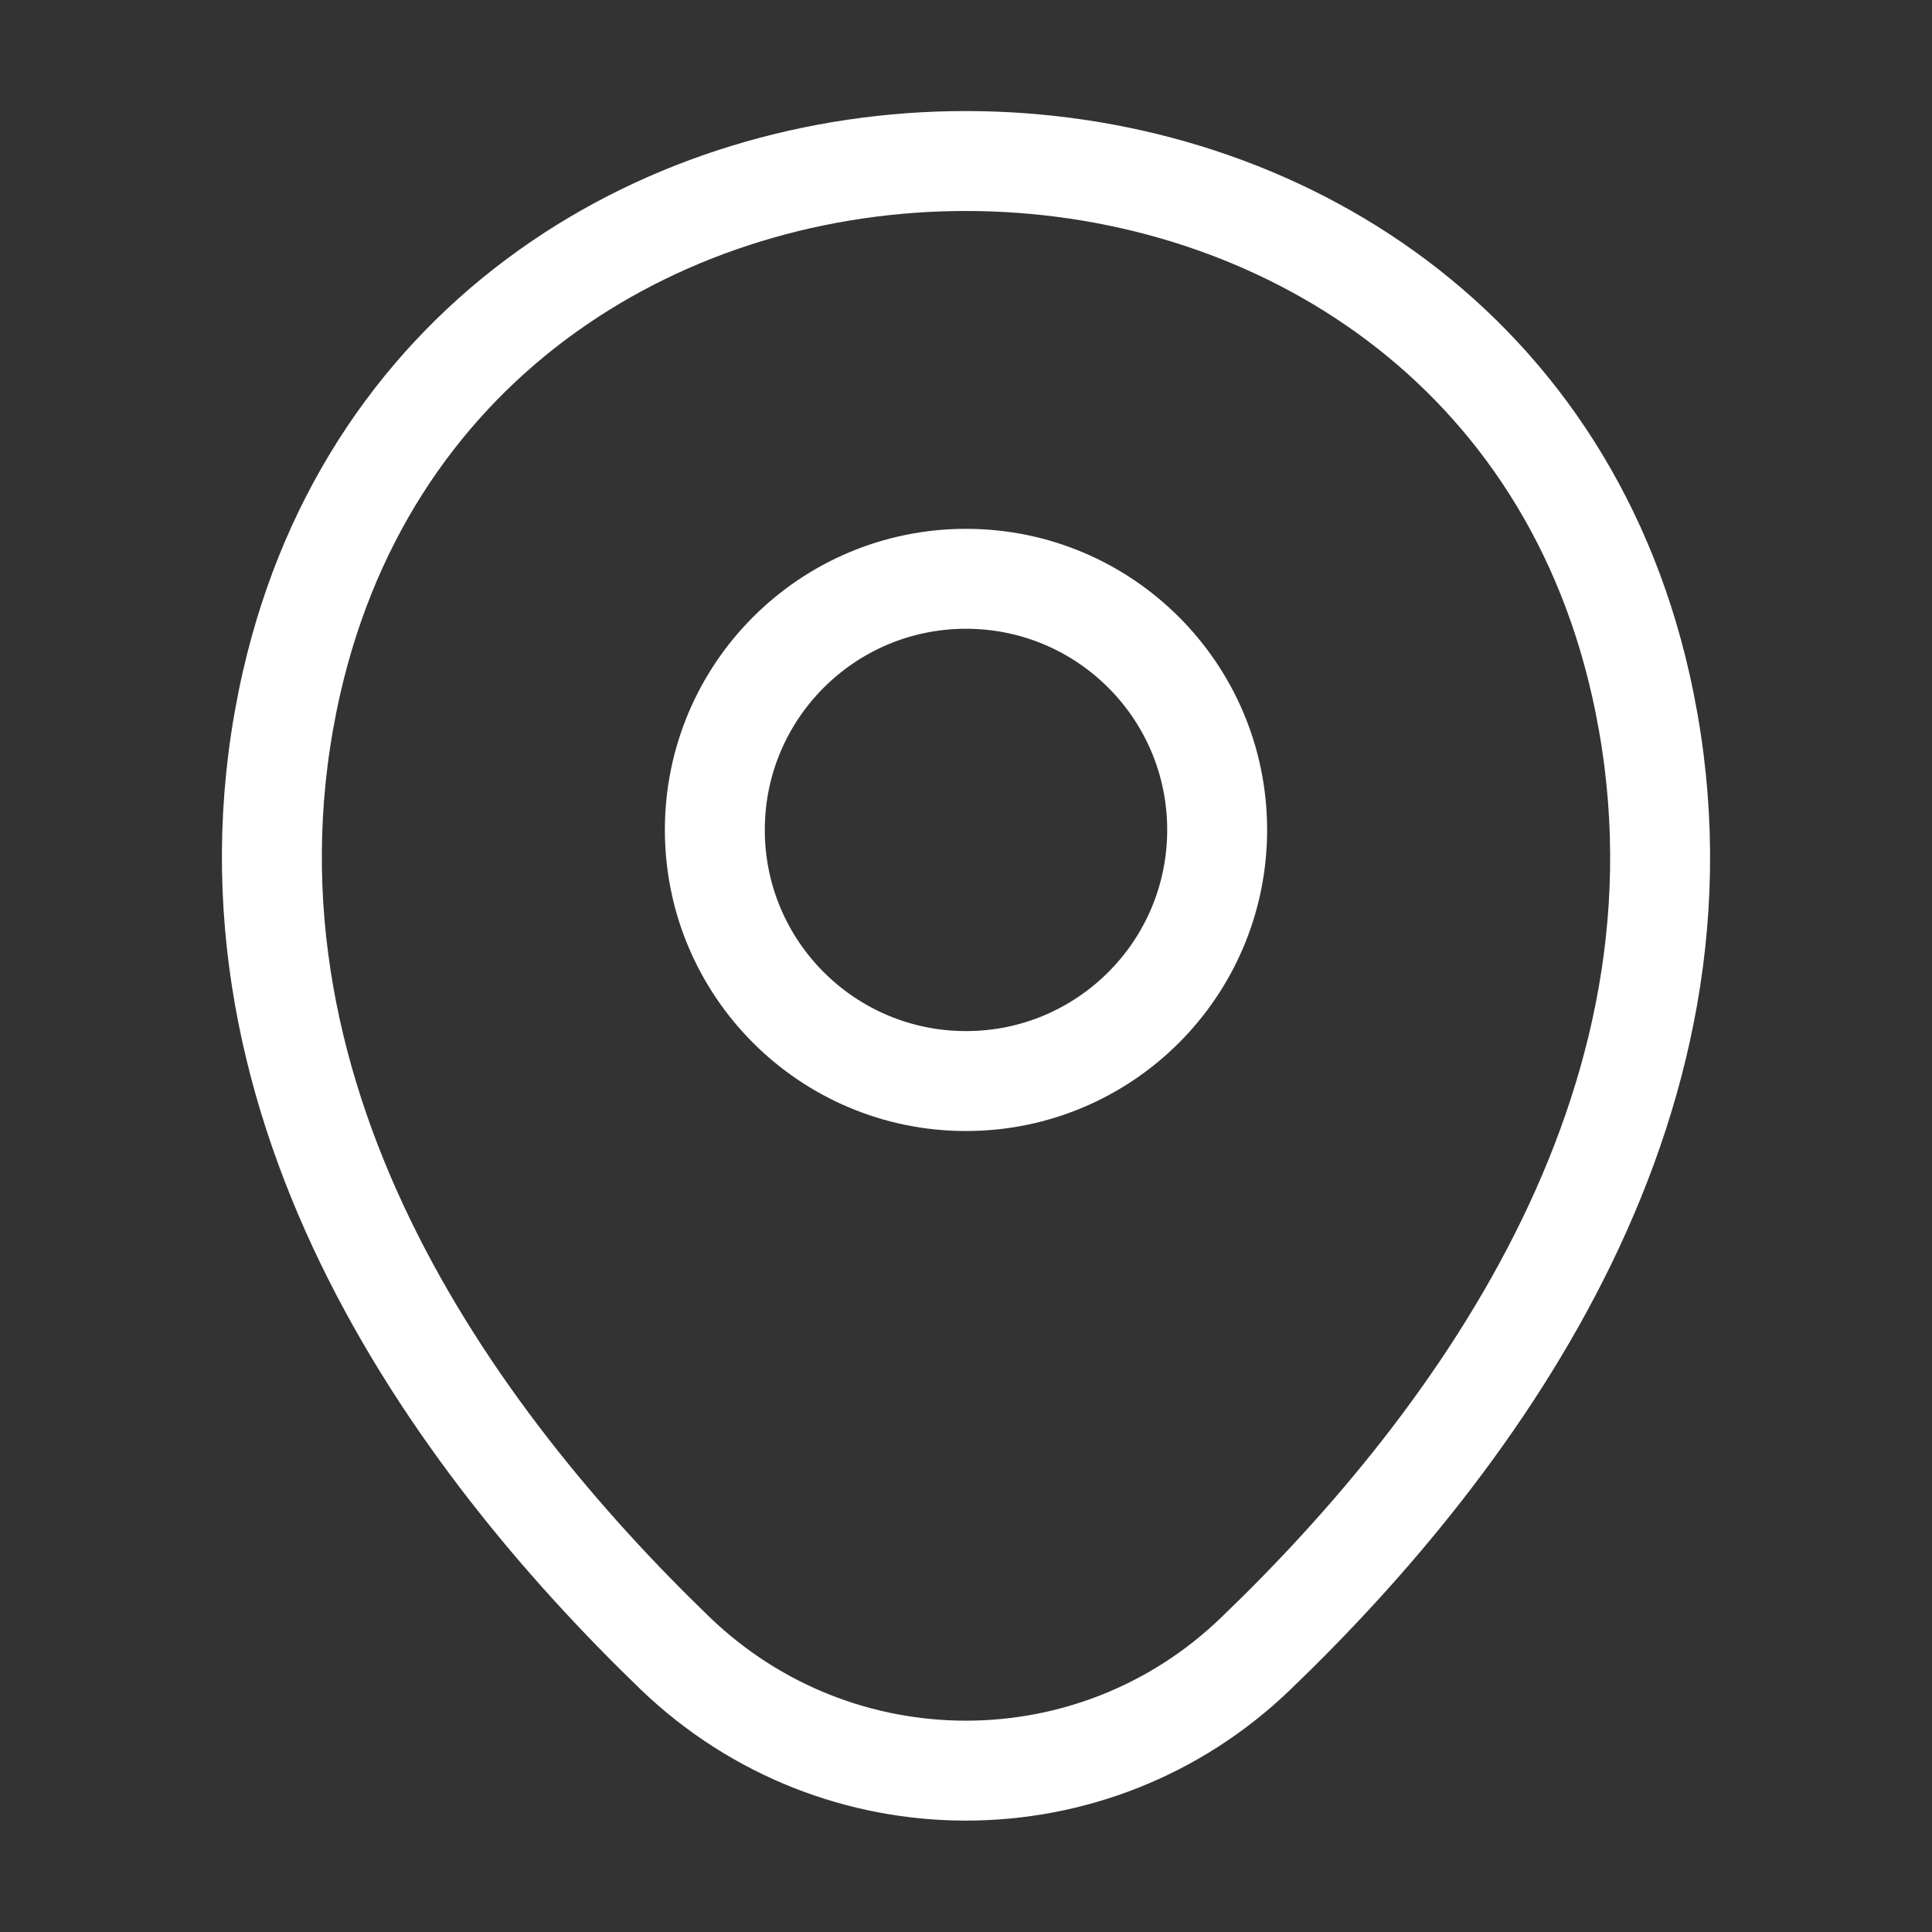 <svg width="29" height="29" viewBox="0 0 29 29" fill="none" xmlns="http://www.w3.org/2000/svg">
<rect x="0" y="0" width="29" height="29" fill="#333333" stroke="none"/>
<path d="M14.5 16.227C16.582 16.227 18.27 14.54 18.27 12.457C18.27 10.375 16.582 8.688 14.5 8.688C12.418 8.688 10.73 10.375 10.73 12.457C10.73 14.54 12.418 16.227 14.5 16.227Z" stroke="white" stroke-width="1.5"/>
<path d="M4.374 10.259C6.755 -0.205 22.258 -0.193 24.626 10.271C26.015 16.41 22.197 21.605 18.85 24.82C16.421 27.164 12.579 27.164 10.138 24.82C6.803 21.605 2.985 16.397 4.374 10.259Z" stroke="white" stroke-width="1.5"/>
</svg>
